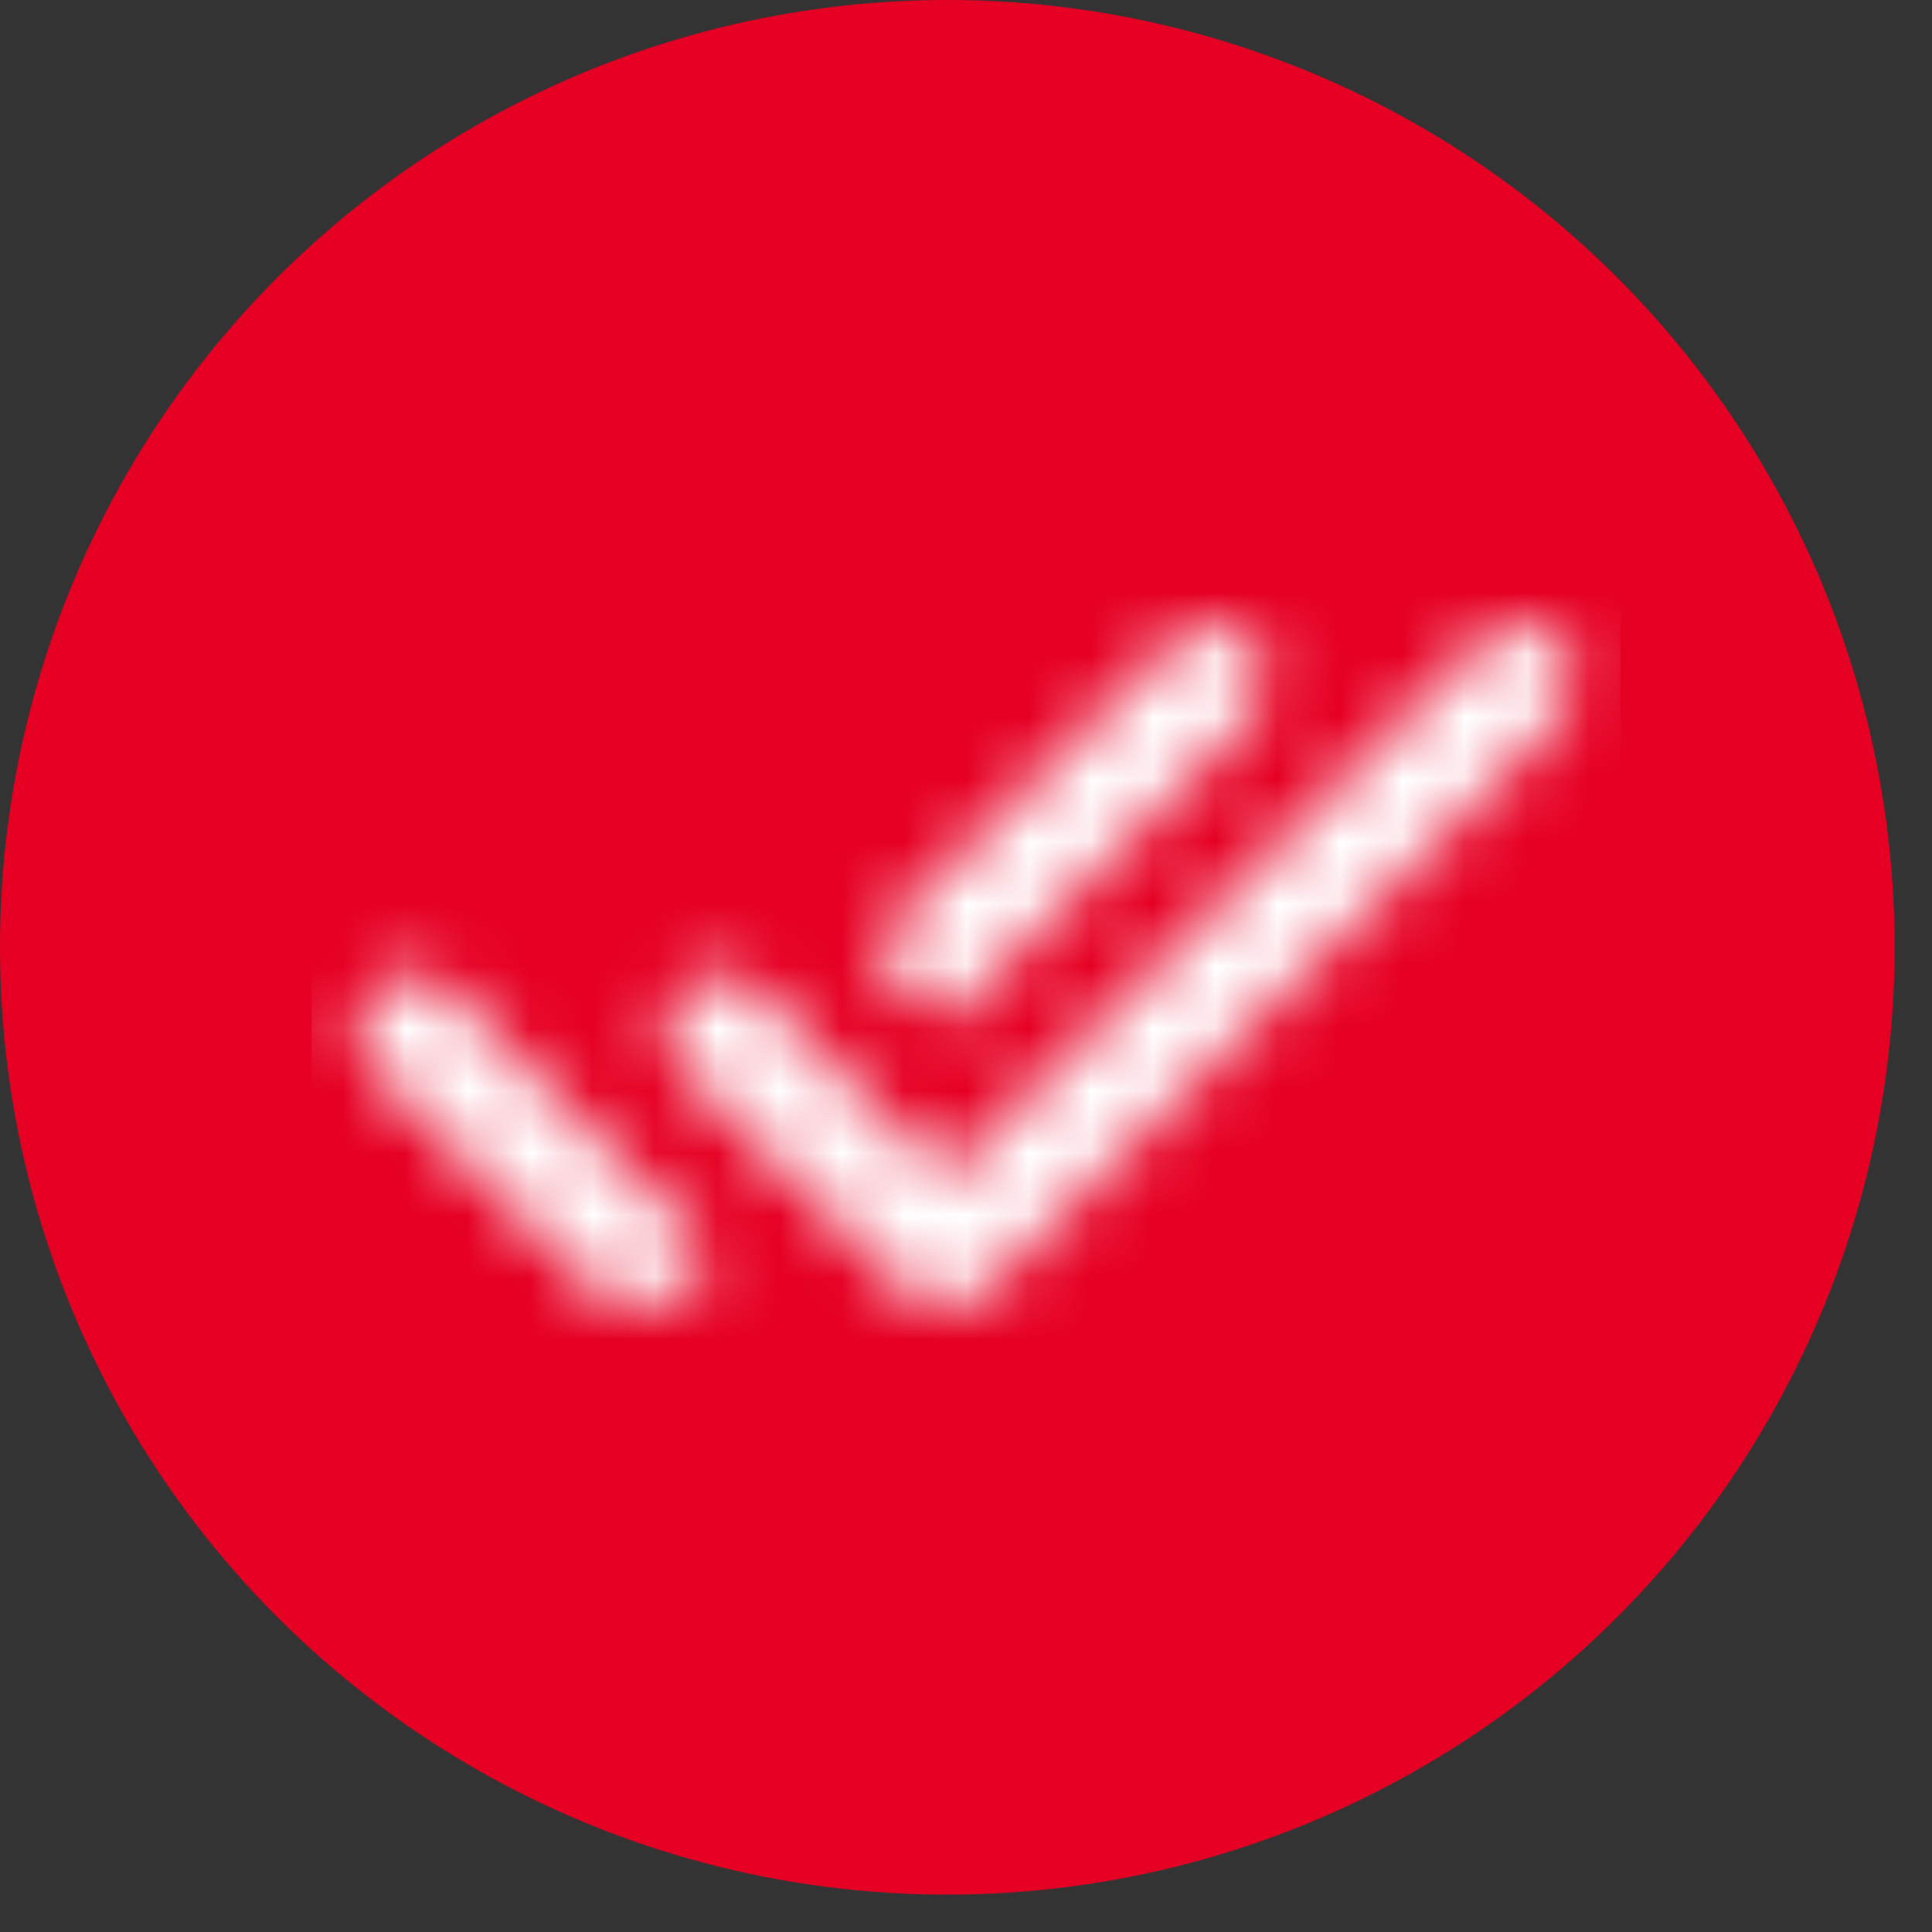 <?xml version="1.0" encoding="UTF-8"?>
<svg width="31px" height="31px" viewBox="0 0 31 31" version="1.1" xmlns="http://www.w3.org/2000/svg" xmlns:xlink="http://www.w3.org/1999/xlink">
    <rect x="0" y="0" width="31" height="31" fill="#333333" stroke="none"/>
    <title>Interval Pinning</title>
    <defs>
        <path d="M15.107,5.254 C14.943,5.09 14.721,4.998 14.49,4.998 C14.259,4.998 14.037,5.09 13.873,5.254 L8.938,10.189 L10.172,11.423 L15.107,6.479 C15.439,6.146 15.439,5.586 15.107,5.254 Z M18.817,5.245 L10.172,13.89 L7.127,10.854 C6.963,10.69 6.741,10.598 6.51,10.598 C6.279,10.598 6.057,10.69 5.893,10.854 C5.552,11.195 5.552,11.746 5.893,12.088 L9.551,15.745 C9.892,16.086 10.443,16.086 10.784,15.745 L20.051,6.488 C20.392,6.146 20.392,5.595 20.051,5.254 L20.042,5.254 C19.709,4.904 19.158,4.904 18.817,5.245 Z M0.949,12.096 L4.607,15.754 C4.948,16.095 5.499,16.095 5.841,15.754 L6.453,15.141 L2.183,10.854 C2.02,10.69 1.798,10.598 1.566,10.598 C1.335,10.598 1.113,10.69 0.949,10.854 C0.608,11.195 0.608,11.755 0.949,12.096 L0.949,12.096 Z" id="path-1"></path>
    </defs>
    <g id="Pinterest" stroke="none" stroke-width="1" fill="none" fill-rule="evenodd">
        <g id="Pinterest-Scheduler-Page" transform="translate(-270, -3206)">
            <g id="Interval-Pinning" transform="translate(270, 3206)">
                <circle id="Oval" fill="#E60023" cx="15.2" cy="15.2" r="15.2"></circle>
                <g id="icon/action/done_all_24px" transform="translate(5, 5)">
                    <mask id="mask-2" fill="white">
                        <use xlink:href="#path-1"></use>
                    </mask>
                    <g fill-rule="nonzero"></g>
                    <g id="↳-Color" mask="url(#mask-2)" fill="#FFFFFF">
                        <rect id="Rectangle" x="0" y="0" width="21" height="21"></rect>
                    </g>
                </g>
            </g>
        </g>
    </g>
</svg>